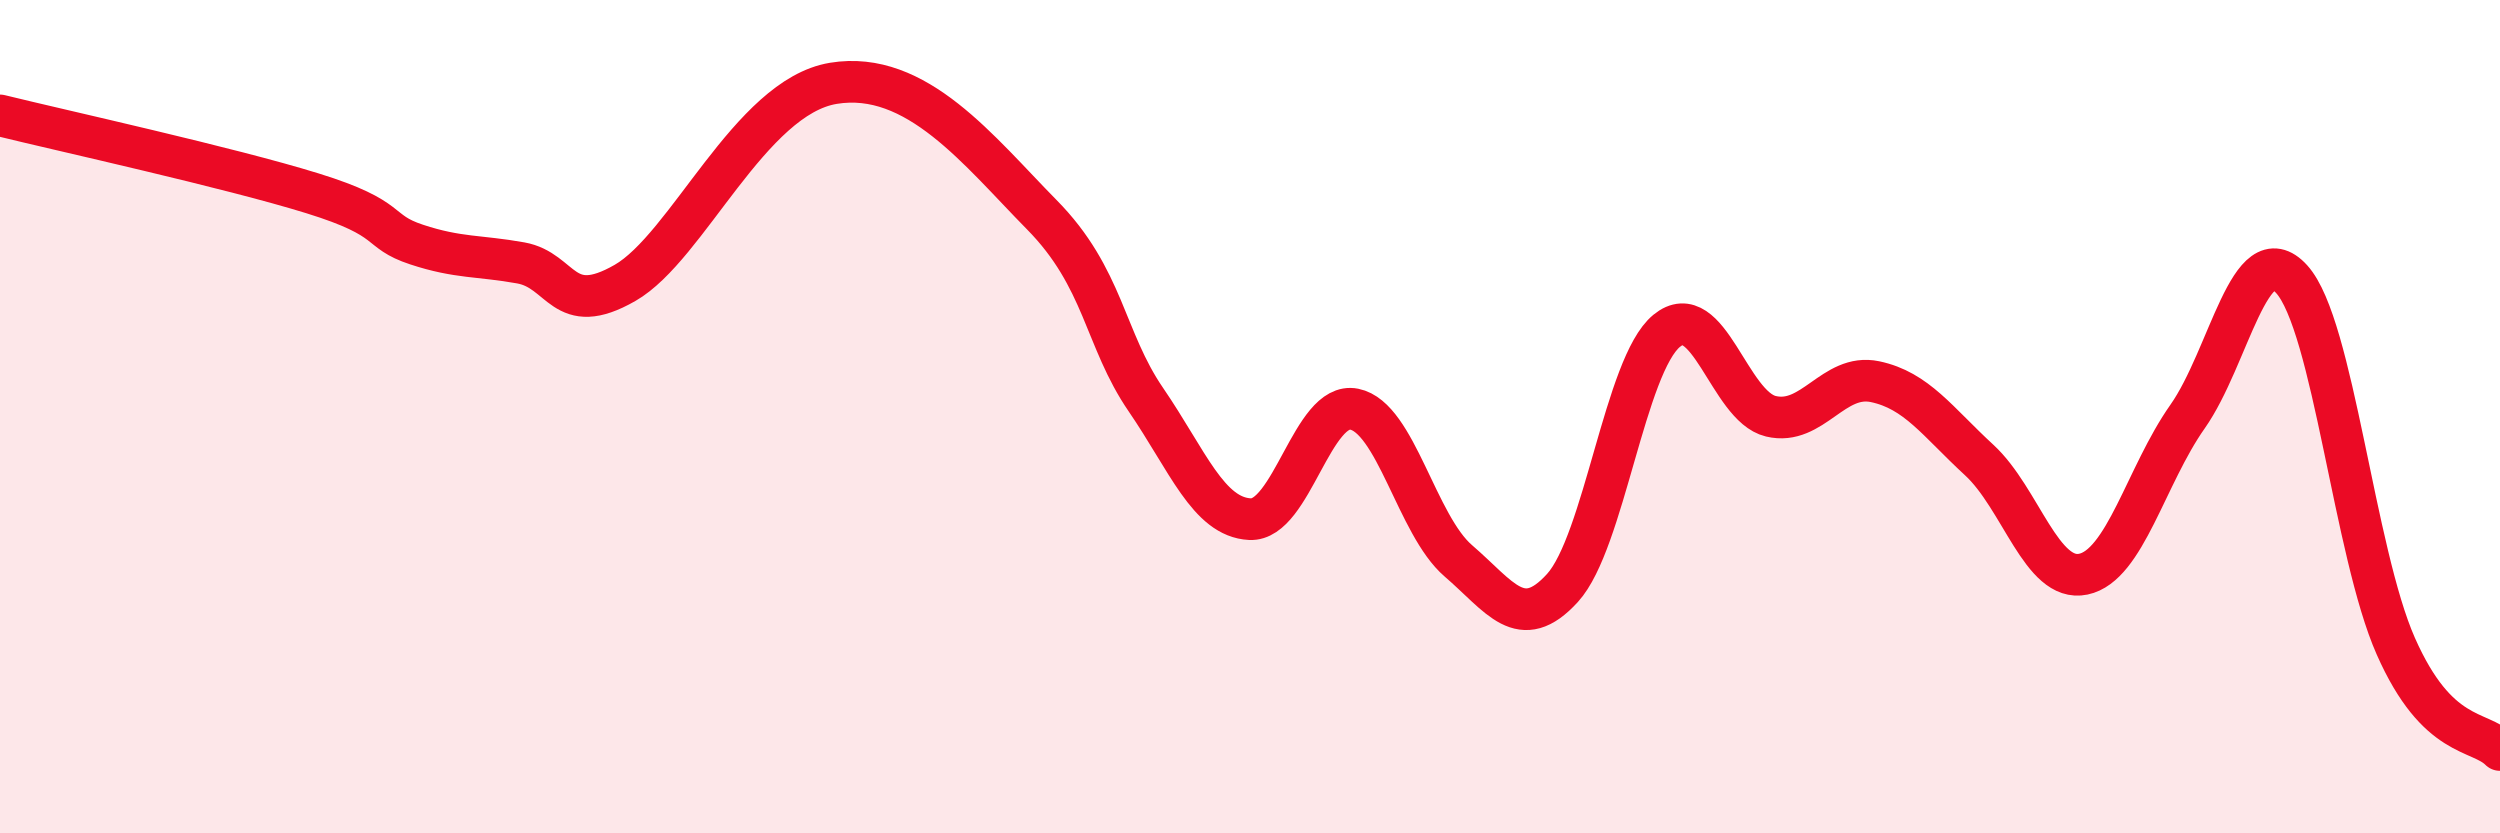 
    <svg width="60" height="20" viewBox="0 0 60 20" xmlns="http://www.w3.org/2000/svg">
      <path
        d="M 0,2.77 C 1.5,3.14 5.5,4.02 7.5,4.64 C 9.5,5.26 9,5.54 10,5.87 C 11,6.2 11.5,6.13 12.5,6.31 C 13.5,6.49 13.5,7.65 15,6.79 C 16.5,5.93 18,2.33 20,2 C 22,1.67 23.5,3.63 25,5.15 C 26.5,6.67 26.5,8.13 27.5,9.59 C 28.5,11.05 29,12.41 30,12.46 C 31,12.51 31.5,9.62 32.5,9.82 C 33.5,10.02 34,12.6 35,13.46 C 36,14.32 36.5,15.21 37.5,14.11 C 38.5,13.01 39,8.76 40,7.94 C 41,7.12 41.5,9.75 42.5,9.99 C 43.5,10.23 44,8.95 45,9.16 C 46,9.37 46.5,10.12 47.5,11.04 C 48.5,11.96 49,13.99 50,13.78 C 51,13.57 51.5,11.42 52.5,10 C 53.5,8.58 54,5.6 55,6.7 C 56,7.8 56.5,13.25 57.5,15.51 C 58.5,17.77 59.5,17.5 60,18L60 20L0 20Z"
        fill="#EB0A25"
        opacity="0.1"
        stroke-linecap="round"
        stroke-linejoin="round"
      />
      <path
        d="M 0,2.77 C 1.5,3.14 5.5,4.02 7.5,4.64 C 9.5,5.26 9,5.54 10,5.87 C 11,6.2 11.5,6.13 12.5,6.31 C 13.5,6.49 13.5,7.65 15,6.79 C 16.5,5.93 18,2.33 20,2 C 22,1.67 23.5,3.63 25,5.15 C 26.5,6.67 26.5,8.13 27.5,9.59 C 28.5,11.05 29,12.41 30,12.46 C 31,12.51 31.5,9.62 32.5,9.82 C 33.5,10.02 34,12.6 35,13.46 C 36,14.32 36.5,15.21 37.5,14.11 C 38.5,13.01 39,8.76 40,7.94 C 41,7.12 41.5,9.75 42.5,9.99 C 43.5,10.23 44,8.95 45,9.16 C 46,9.37 46.5,10.12 47.5,11.04 C 48.5,11.96 49,13.99 50,13.78 C 51,13.57 51.5,11.42 52.5,10 C 53.5,8.58 54,5.6 55,6.7 C 56,7.8 56.5,13.25 57.5,15.51 C 58.5,17.77 59.5,17.5 60,18"
        stroke="#EB0A25"
        stroke-width="1"
        fill="none"
        stroke-linecap="round"
        stroke-linejoin="round"
      />
    </svg>
  
